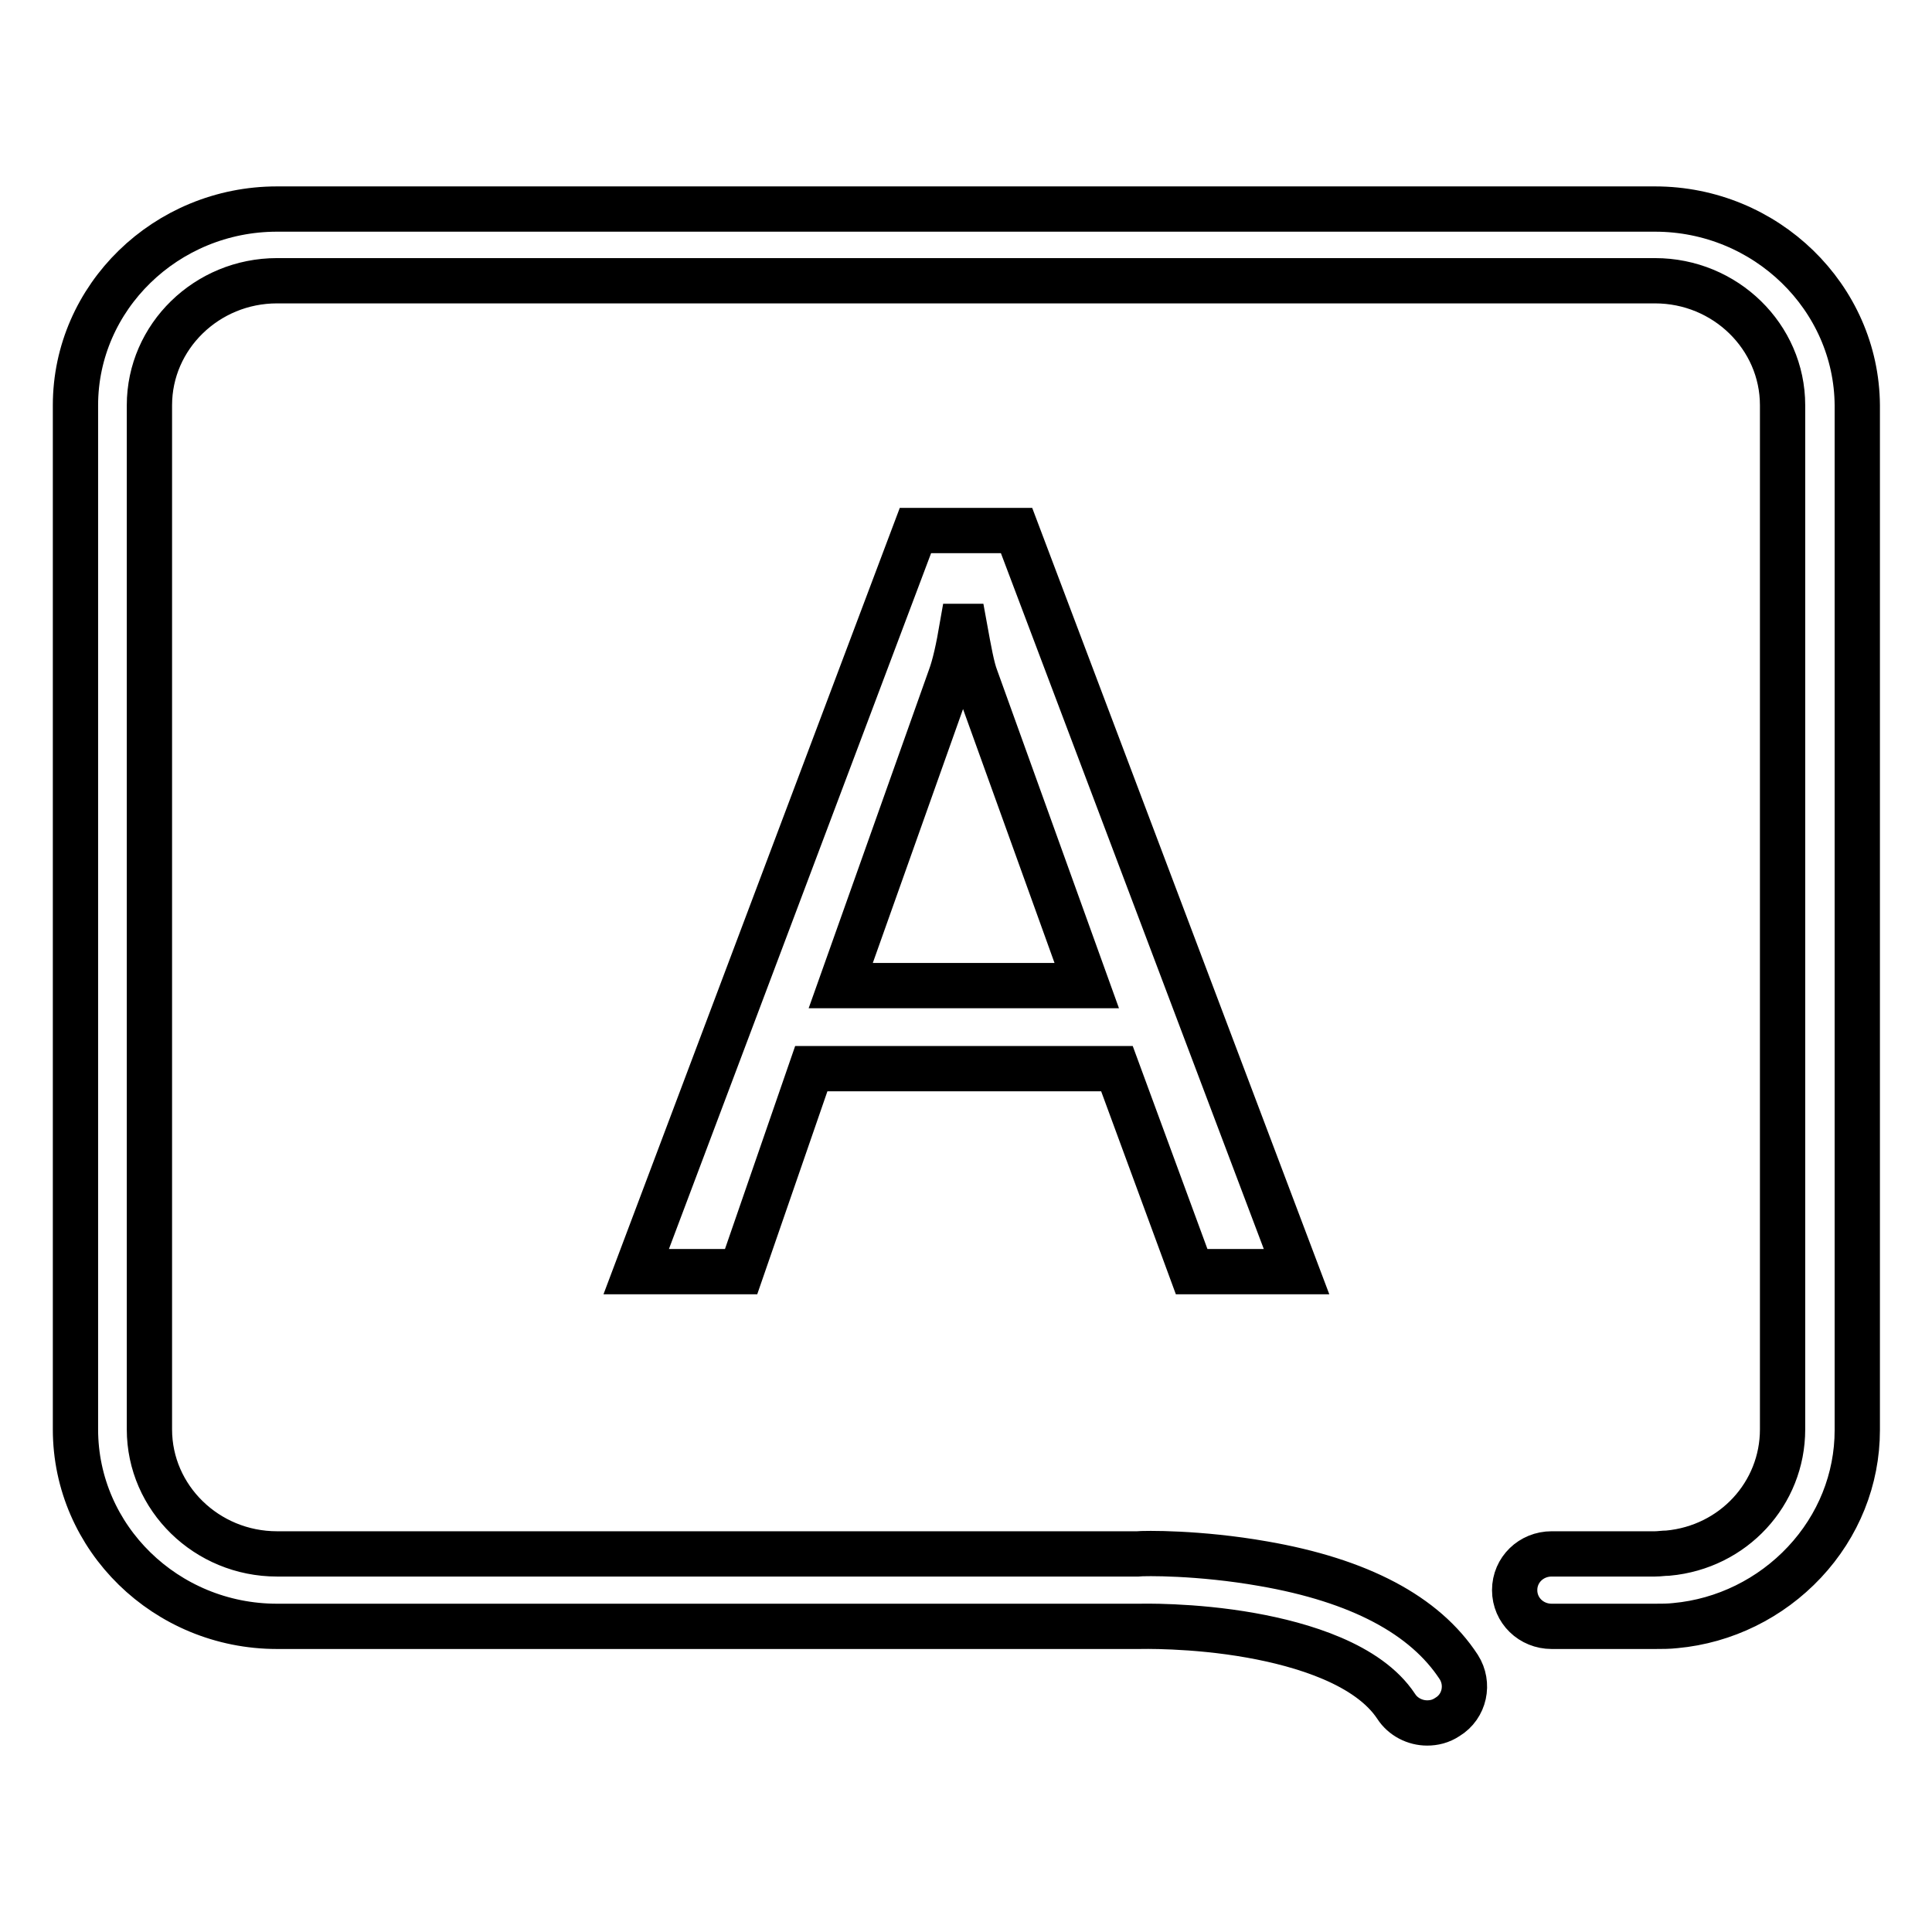 <?xml version="1.0" encoding="utf-8"?>
<!-- Svg Vector Icons : http://www.onlinewebfonts.com/icon -->
<!DOCTYPE svg PUBLIC "-//W3C//DTD SVG 1.1//EN" "http://www.w3.org/Graphics/SVG/1.1/DTD/svg11.dtd">
<svg version="1.1" xmlns="http://www.w3.org/2000/svg" xmlns:xlink="http://www.w3.org/1999/xlink" x="0px" y="0px" viewBox="0 0 256 256" enable-background="new 0 0 256 256" xml:space="preserve">
<g><g><path stroke-width="6" fill-opacity="0" stroke="#000000"  d="M219.3,27.7H36.7C22,27.7,10,39.4,10,53.7v135.7c0,14.4,12,26.1,26.7,26.1h114.1h0.1c0.1,0,7.1-0.2,14.9,1.2c6.7,1.2,15.5,3.8,19.2,9.4c0.9,1.4,2.5,2.2,4.1,2.2c0.9,0,1.8-0.2,2.7-0.8c2.3-1.4,2.9-4.4,1.5-6.6c-4.5-6.9-13.2-11.5-25.9-13.7c-8.5-1.5-15.8-1.4-16.7-1.3H36.7c-9.3,0-16.9-7.4-16.9-16.5V53.7c0-9.1,7.6-16.5,16.9-16.5h182.6c9.3,0,16.9,7.4,16.9,16.5v135.7c0,8.5-6.5,15.6-15.2,16.4c-0.6,0-1.1,0.1-1.7,0.1h-13.7c-2.7,0-4.9,2.1-4.9,4.8s2.2,4.8,4.9,4.8h13.7c0.9,0,1.8,0,2.7-0.1c6.5-0.6,12.6-3.6,17.1-8.4c4.5-4.8,7-11,7-17.5V53.7C246,39.4,234,27.7,219.3,27.7L219.3,27.7z"/><path stroke-width="6" fill-opacity="0" stroke="#000000"  d="M134.7,70.3h-13.4l-37,98.2h13.9l9.3-26.9h40.5l9.9,26.9h13.9L134.7,70.3L134.7,70.3z M111.4,130.6l14.5-40.8c0.6-1.6,1.1-3.9,1.6-6.8h0.3c0.6,3.3,1,5.5,1.5,6.8l14.7,40.8H111.4L111.4,130.6z"/></g></g>
</svg>